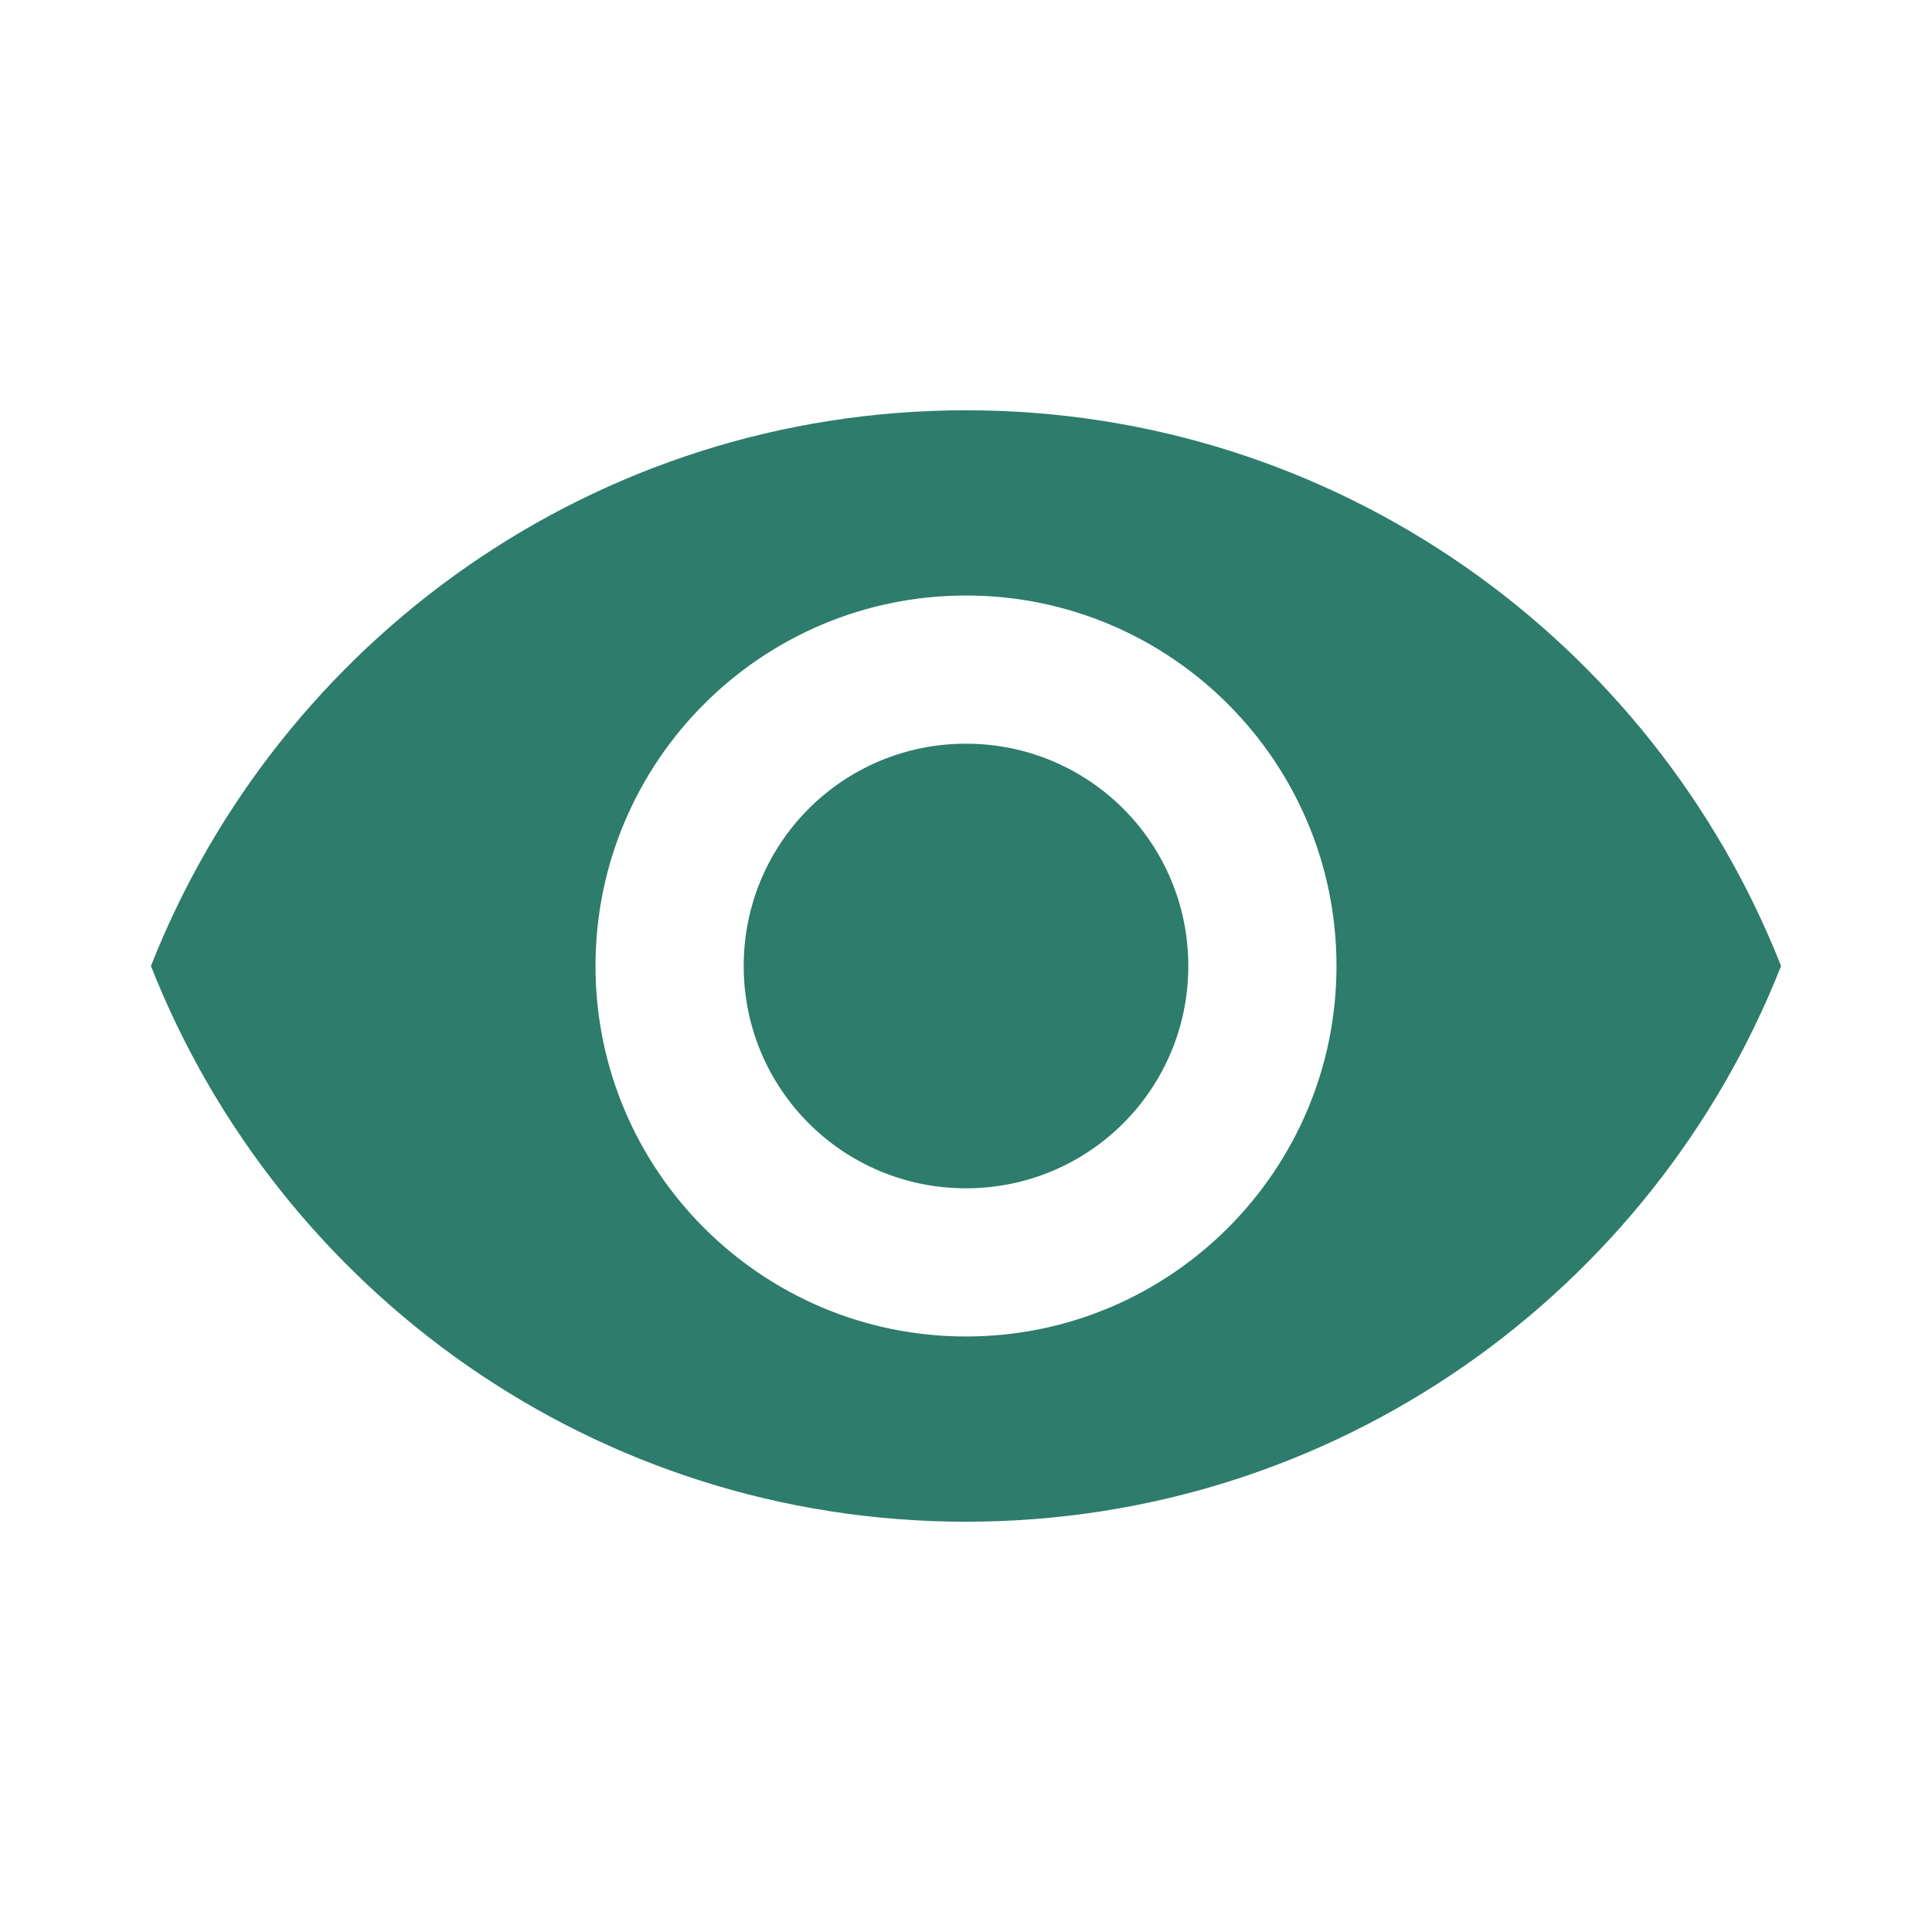 <?xml version="1.0" encoding="utf-8"?>
<!DOCTYPE svg PUBLIC "-//W3C//DTD SVG 1.1//EN" "http://www.w3.org/Graphics/SVG/1.1/DTD/svg11.dtd">
<svg xmlns="http://www.w3.org/2000/svg" xmlns:xlink="http://www.w3.org/1999/xlink" version="1.1" baseProfile="full" viewBox="0 0 64.00 64.00" enable-background="new 0 0 64.00 64.00" xml:space="preserve">
	<path fill="#2d7c6c" d="M 32,13.591C 19.727,13.591 9.246,21.224 5,32C 9.246,42.777 19.727,50.409 32,50.409C 44.273,50.409 54.752,42.777 59,32C 54.752,21.224 44.273,13.591 32,13.591 Z M 32,44.273C 25.226,44.273 19.727,38.774 19.727,32C 19.727,25.226 25.226,19.727 32,19.727C 38.774,19.727 44.273,25.226 44.273,32C 44.273,38.774 38.774,44.273 32,44.273 Z M 32,24.636C 27.925,24.636 24.636,27.925 24.636,32C 24.636,36.075 27.925,39.364 32,39.364C 36.075,39.364 39.364,36.075 39.364,32C 39.364,27.925 36.075,24.636 32,24.636 Z "/>
</svg>
